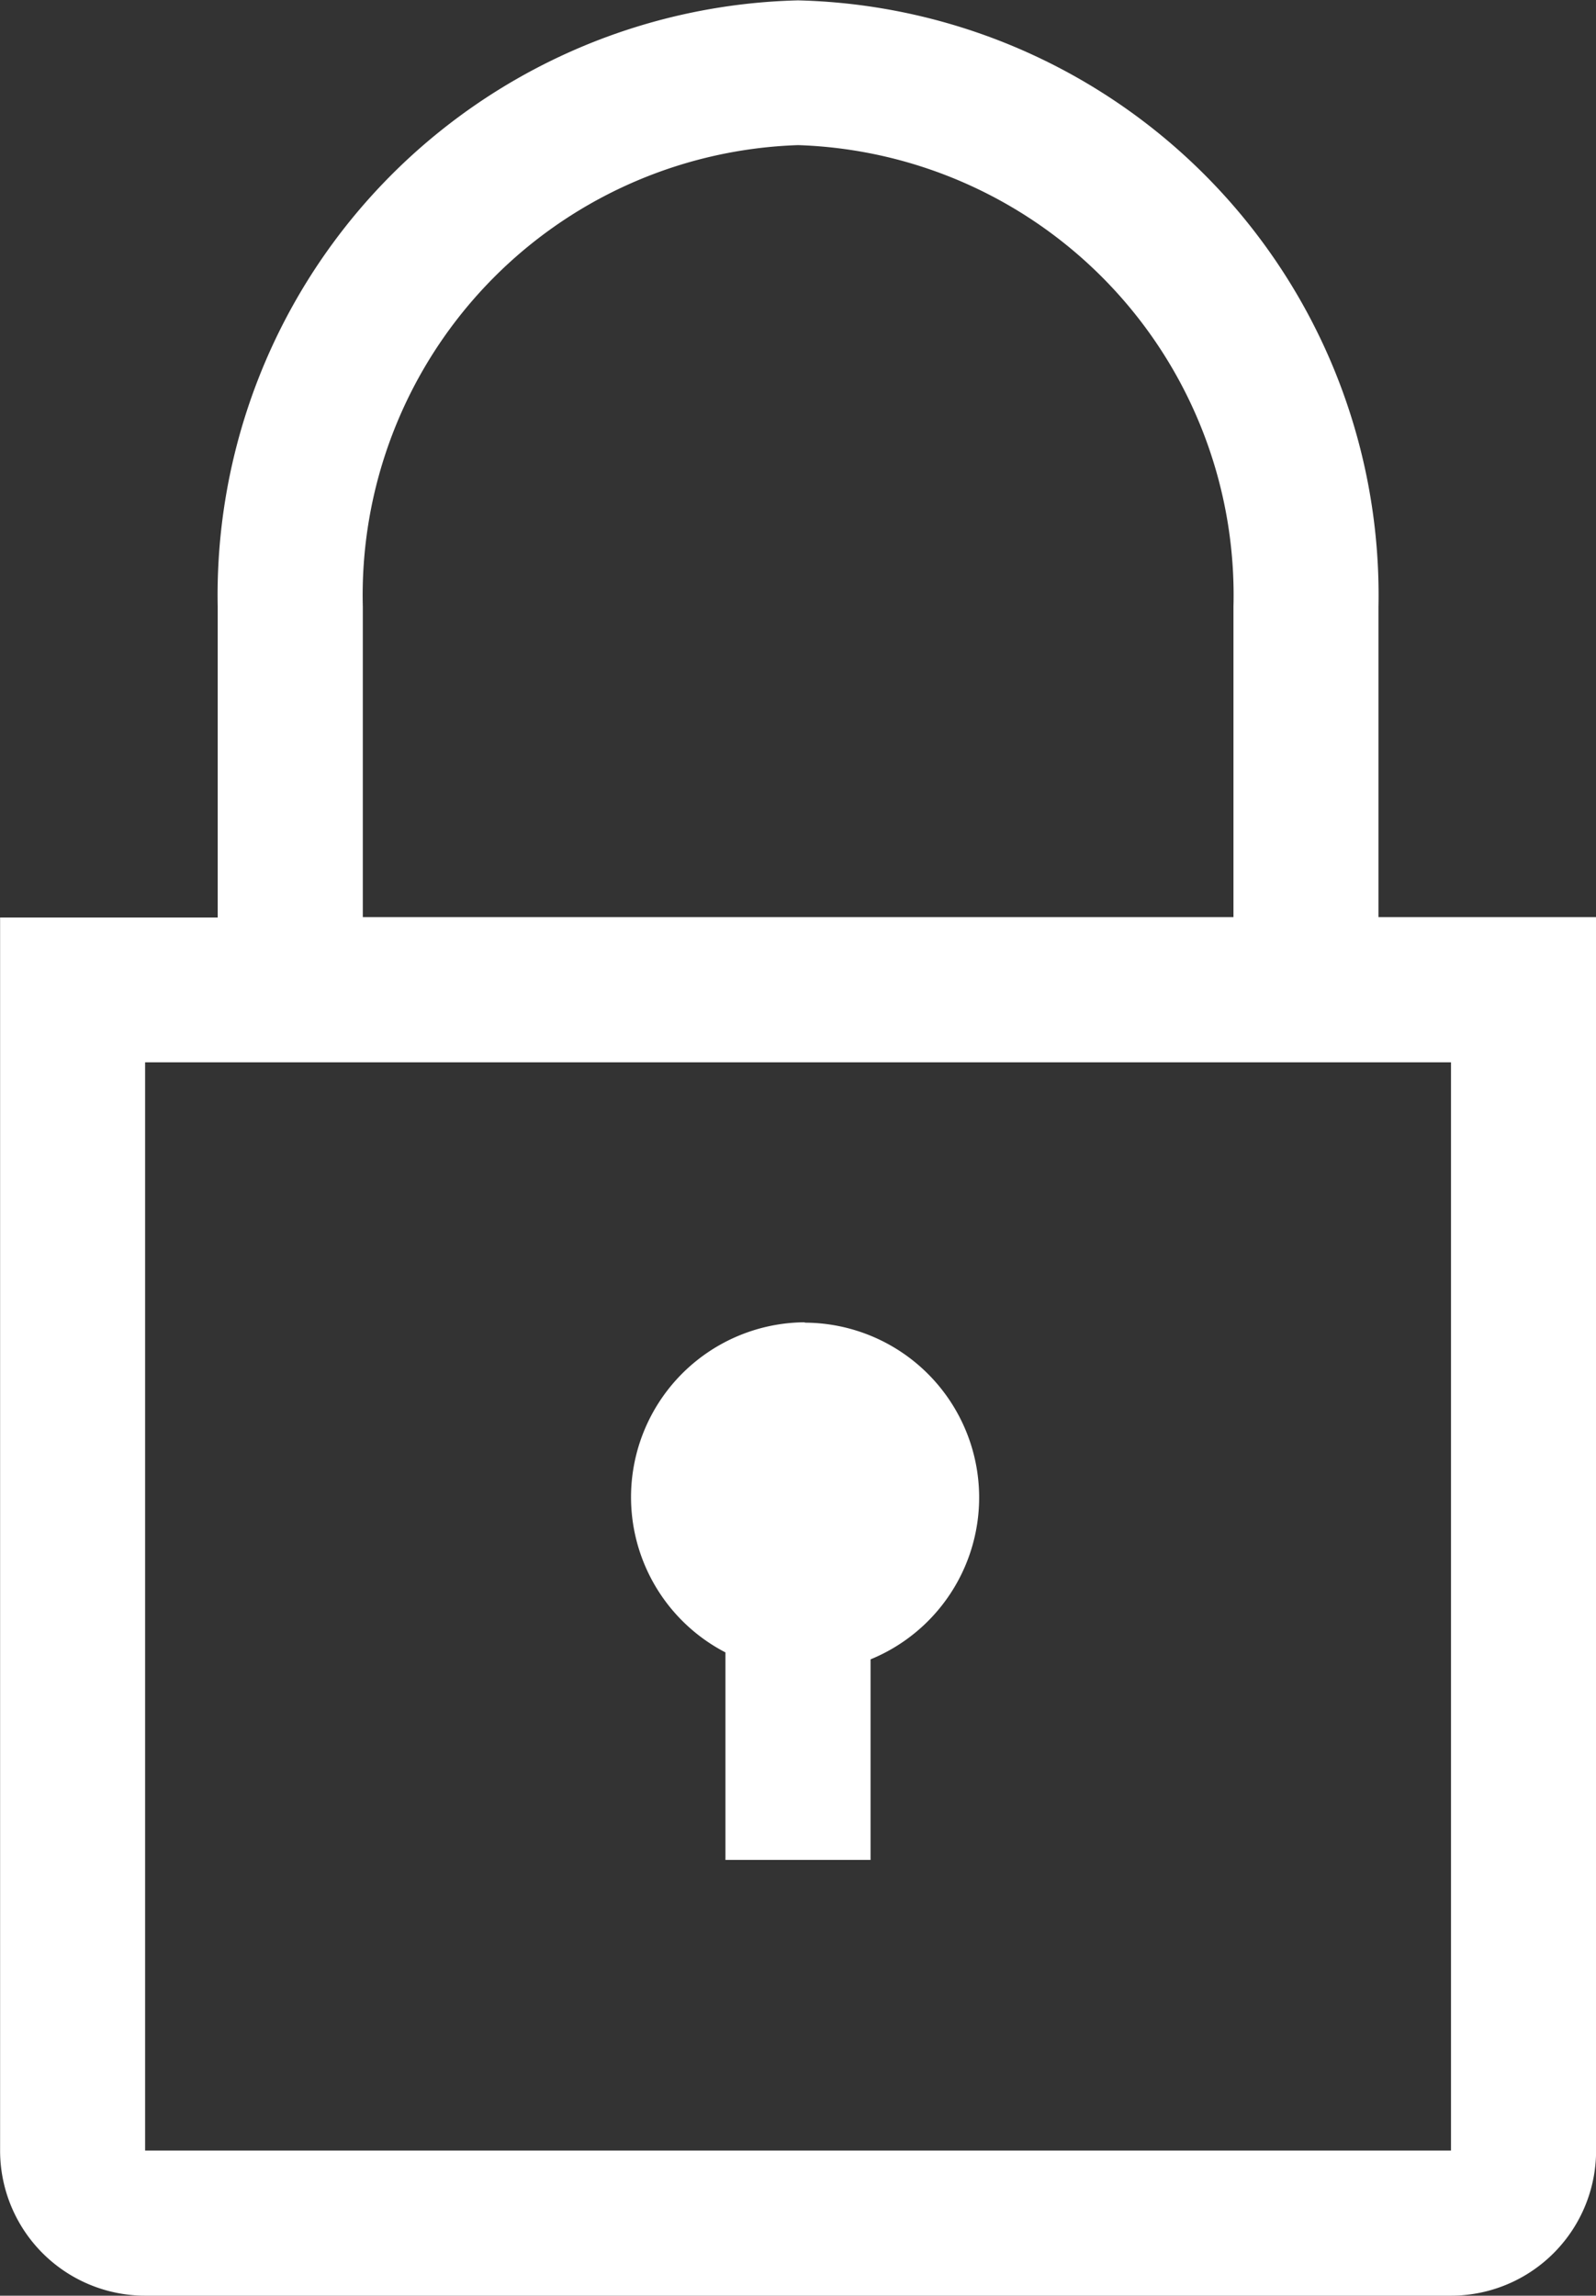 <svg xmlns="http://www.w3.org/2000/svg" width="17.015" height="24.471" viewBox="0 0 17.015 24.471"><rect x="0" y="0" width="17.015" height="24.471" fill="#333333" stroke="none"/><g transform="translate(-12.444 -4.196)"><g transform="translate(12.444 4.196)"><path d="M29.757,36.6a1.864,1.864,0,0,0-.843,3.519v2.212h1.547V40.193a1.864,1.864,0,0,0-.7-3.589Z" transform="translate(-21.18 -22.505)" fill="#fff"/><path d="M27.14,13.972v-3.31A6.342,6.342,0,0,0,20.952,4.2a6.342,6.342,0,0,0-6.187,6.466v3.31h-2.32V27.12a1.547,1.547,0,0,0,1.547,1.547H27.913A1.547,1.547,0,0,0,29.46,27.12V13.972Zm-10.828-3.31a4.8,4.8,0,0,1,4.641-4.919,4.8,4.8,0,0,1,4.641,4.919v3.31H16.312ZM13.991,27.12v-11.6H27.913v11.6Z" transform="translate(-12.444 -4.196)" fill="#fff"/></g></g></svg>